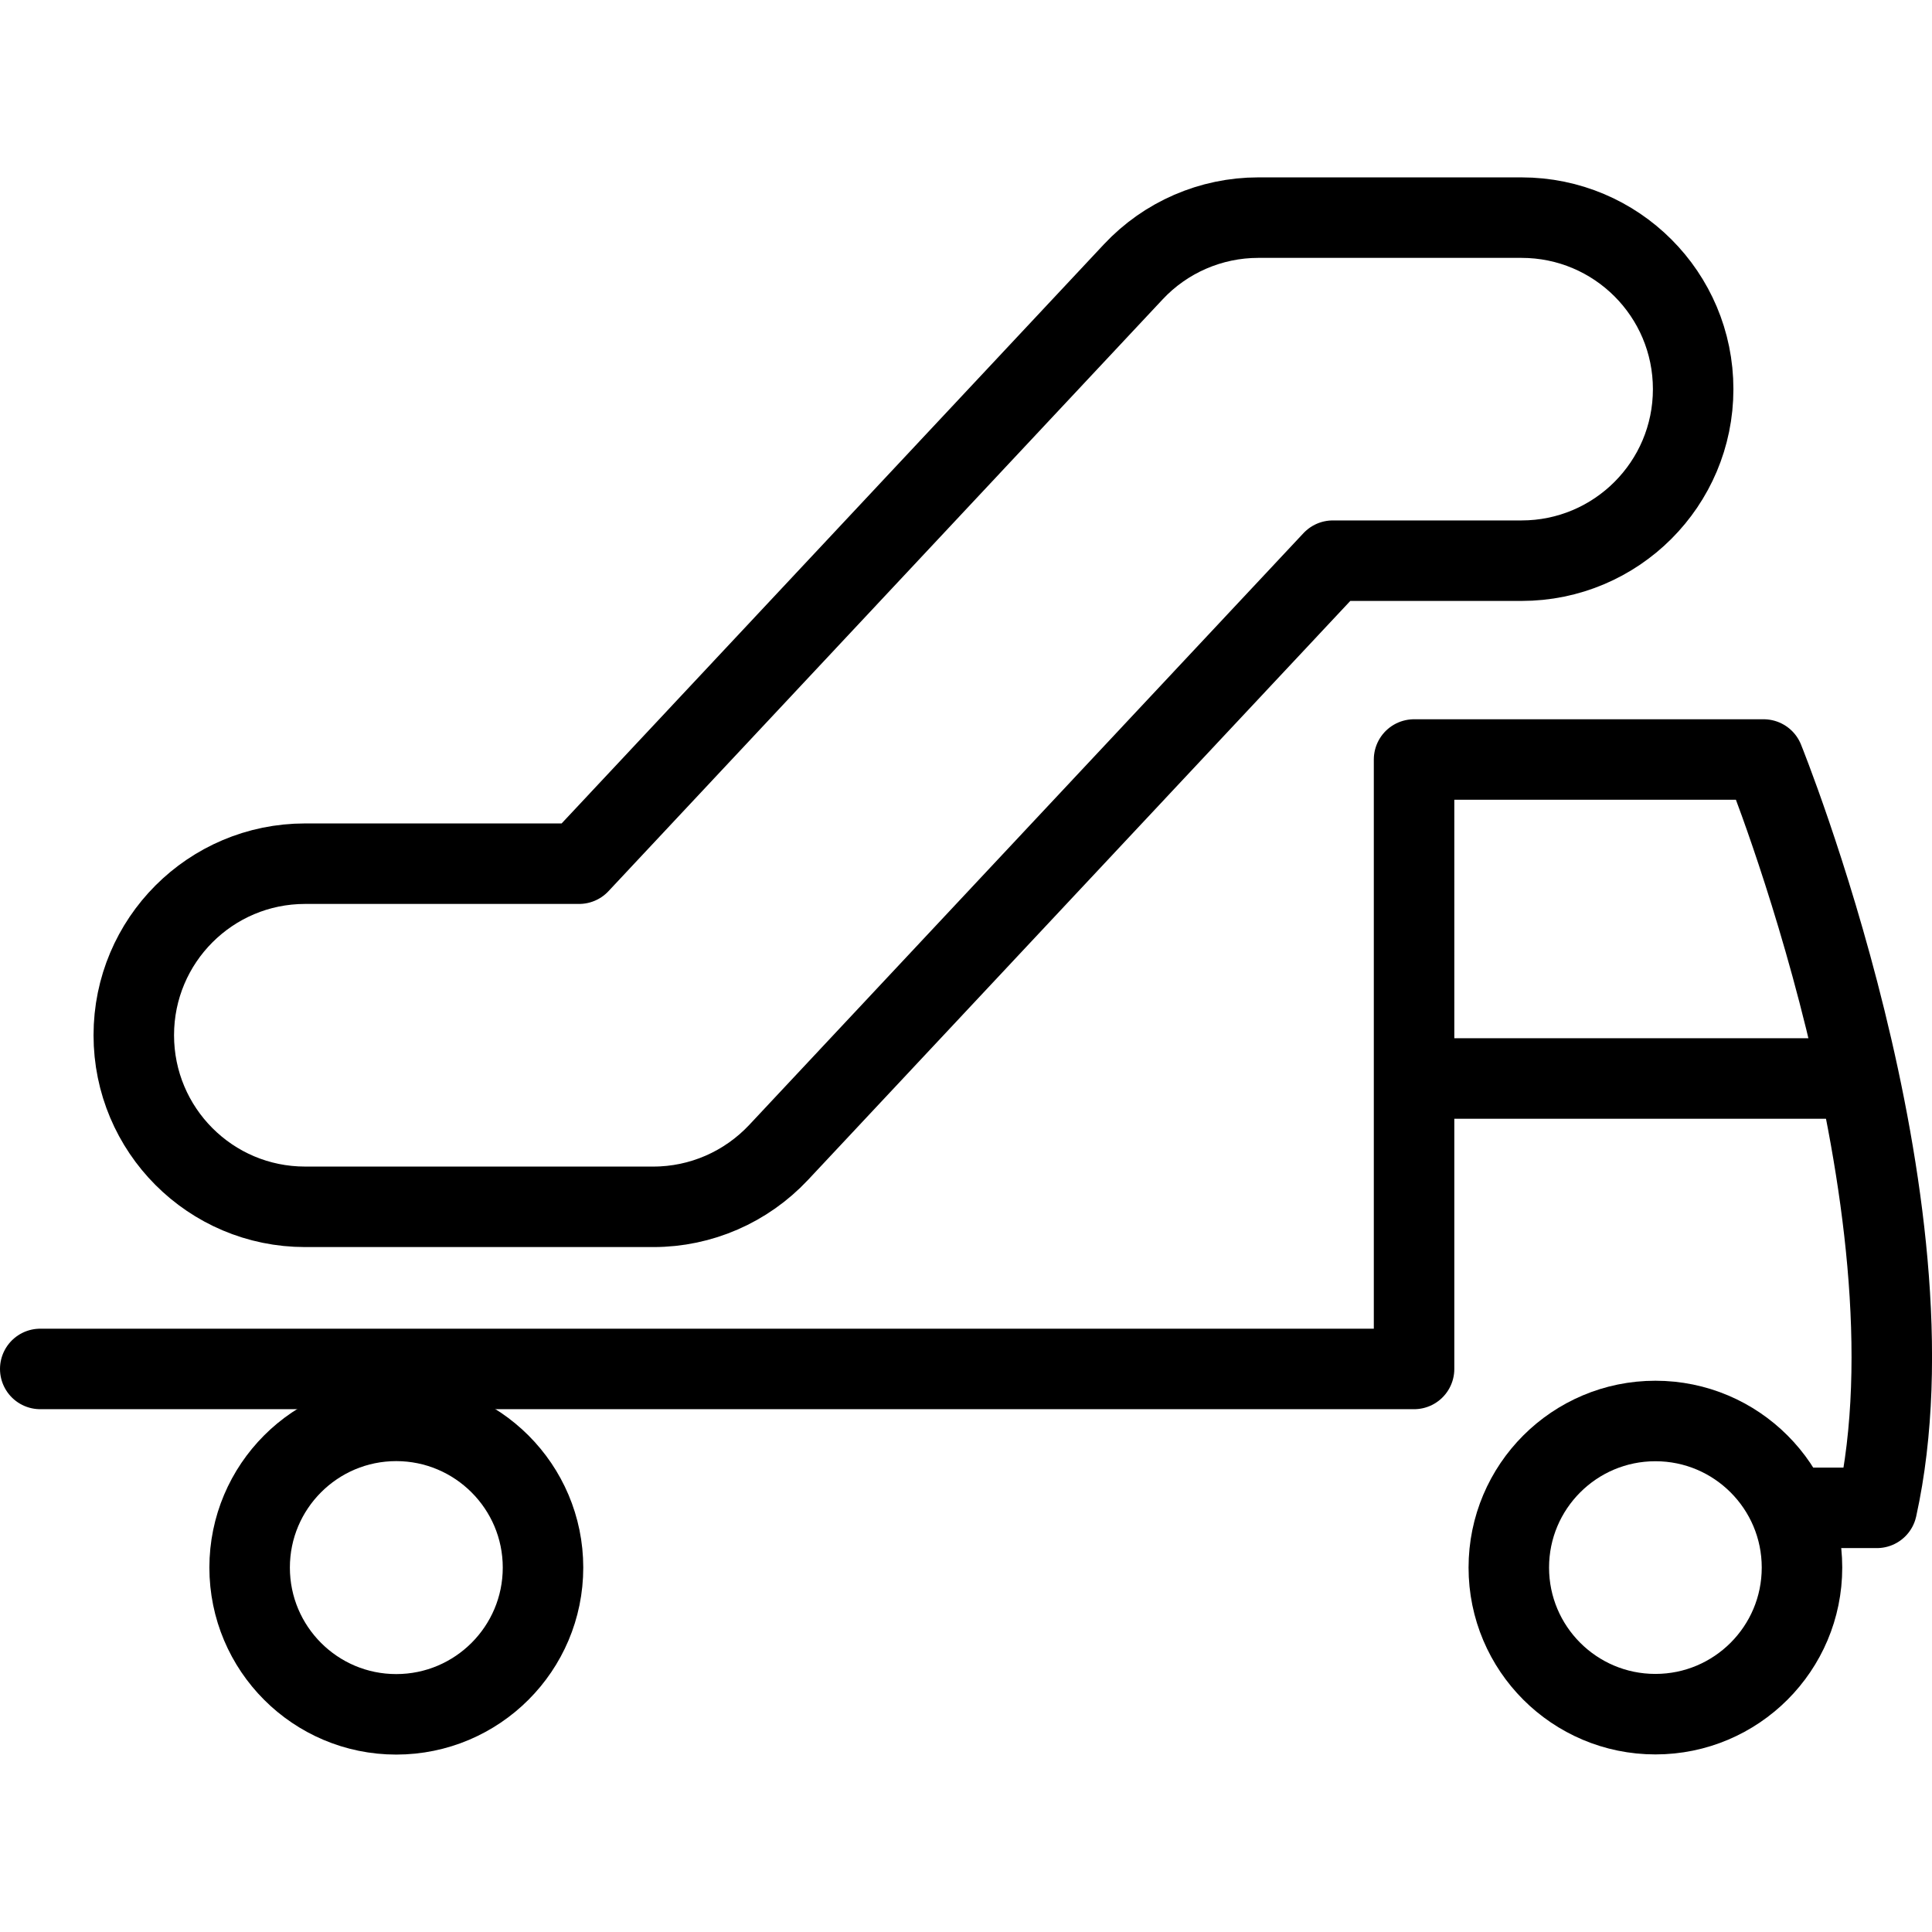 <svg xmlns="http://www.w3.org/2000/svg" xmlns:xlink="http://www.w3.org/1999/xlink" version="1.1" x="0px" y="0px" viewBox="0 0 48 48" enable-background="new 0 0 48 48" xml:space="preserve"><g><path fill="none" stroke="#000000" stroke-width="2" stroke-linecap="round" stroke-linejoin="round" stroke-miterlimit="10" d="   M1,34.011h34.132V18.87h8.685c0,0,4.478,11.051,2.813,18.592H44.59"></path><line fill="none" stroke="#000000" stroke-width="2" stroke-linecap="round" stroke-linejoin="round" stroke-miterlimit="10" x1="35.893" y1="26.795" x2="45.545" y2="26.795"></line><circle fill="none" stroke="#000000" stroke-width="2" stroke-linecap="round" stroke-linejoin="round" stroke-miterlimit="10" cx="41.128" cy="38.946" r="3.642"></circle><path fill="none" stroke="#000000" stroke-width="2" stroke-linecap="round" stroke-linejoin="round" stroke-miterlimit="10" d="   M13.491,38.946c0,2.014-1.635,3.646-3.647,3.646c-2.01,0-3.642-1.632-3.642-3.646c0-2.012,1.632-3.645,3.642-3.645   C11.856,35.302,13.491,36.935,13.491,38.946z"></path><g><path fill="none" stroke="#000000" stroke-width="2" stroke-linecap="round" stroke-linejoin="round" stroke-miterlimit="10" d="    M7.58,29.983h8.655c1.178,0,2.301-0.49,3.109-1.351l13.77-14.702h4.688c2.356,0,4.264-1.91,4.264-4.262    c0-2.354-1.907-4.261-4.264-4.261H31.26c-1.174,0-2.301,0.488-3.105,1.348L14.387,21.458H7.58c-2.351,0-4.256,1.907-4.256,4.261    C3.324,28.075,5.229,29.983,7.58,29.983z"></path></g></g></svg>